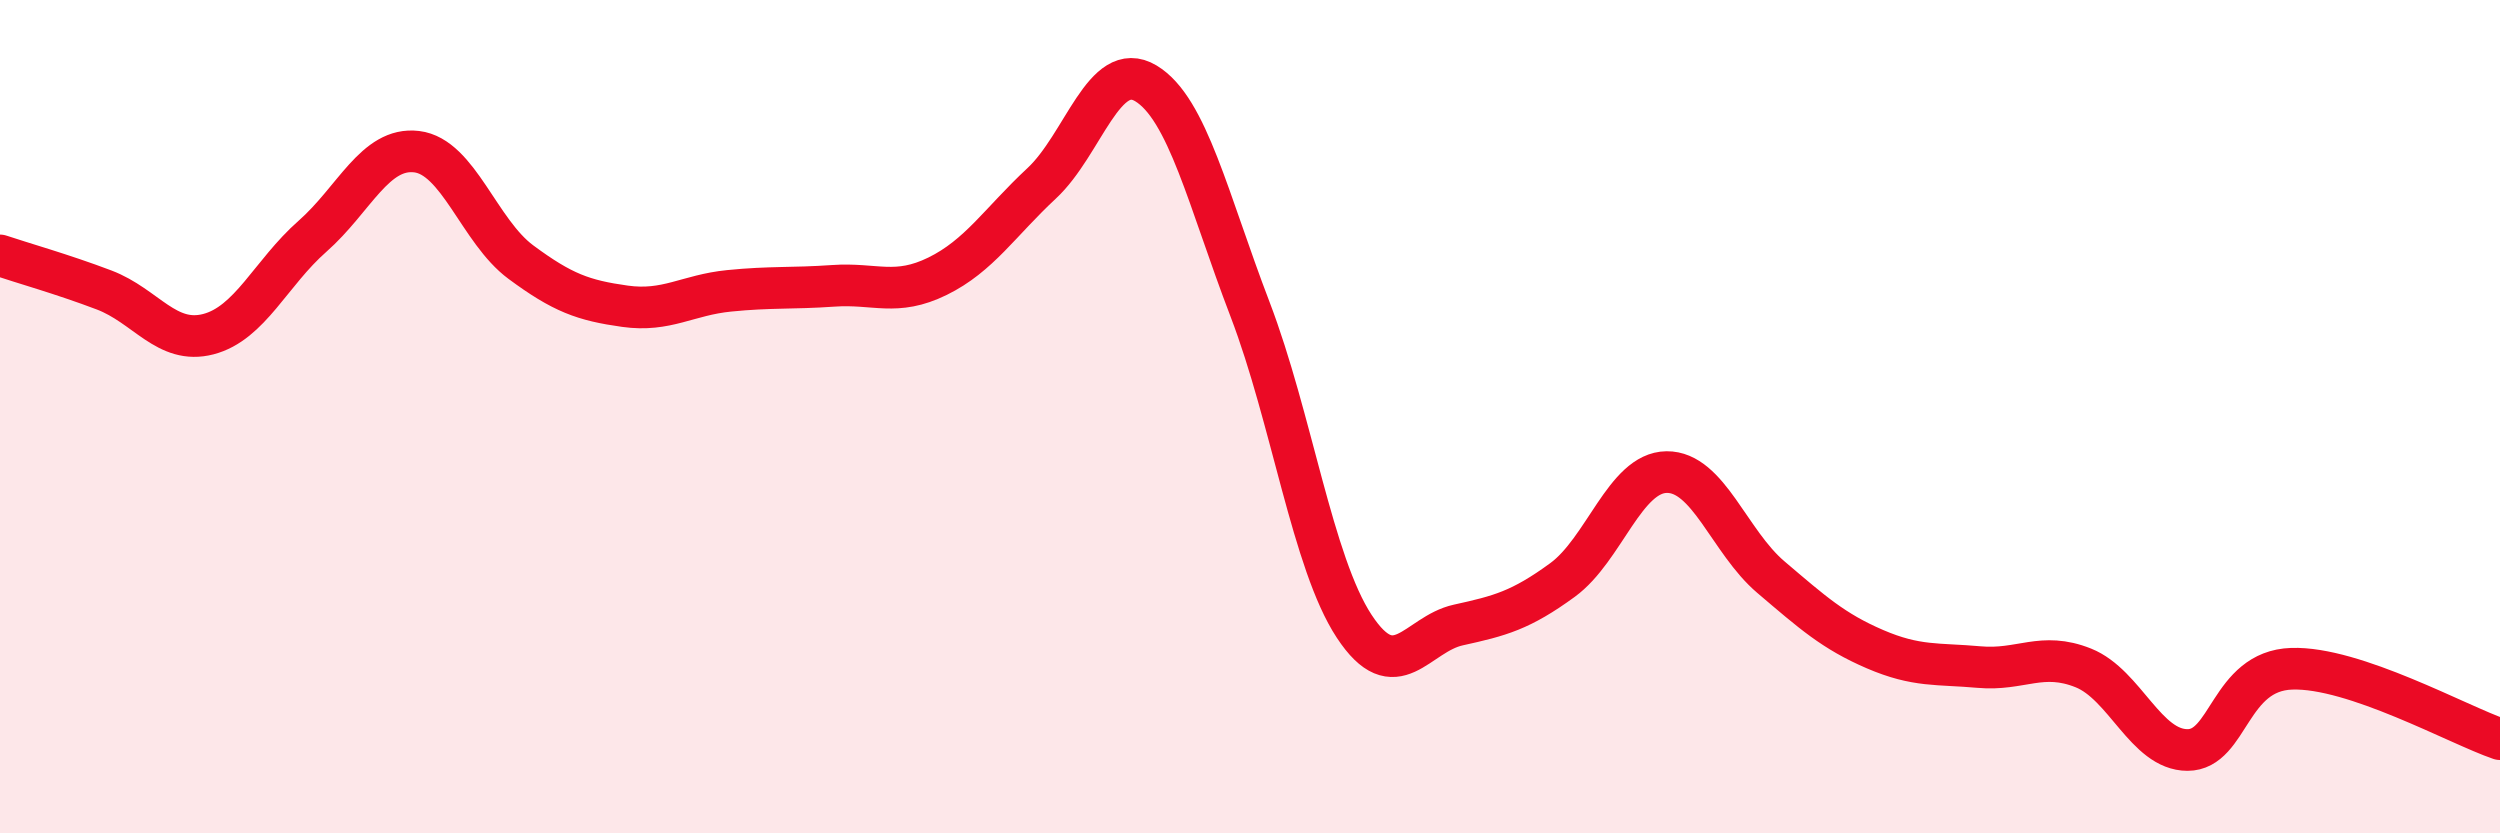 
    <svg width="60" height="20" viewBox="0 0 60 20" xmlns="http://www.w3.org/2000/svg">
      <path
        d="M 0,6.13 C 0.5,6.3 1.5,6.58 2.5,6.96 C 3.5,7.34 4,8.28 5,8.02 C 6,7.76 6.5,6.55 7.5,5.67 C 8.5,4.79 9,3.52 10,3.64 C 11,3.76 11.5,5.55 12.5,6.29 C 13.5,7.03 14,7.21 15,7.35 C 16,7.49 16.5,7.08 17.5,6.98 C 18.5,6.88 19,6.93 20,6.86 C 21,6.79 21.5,7.12 22.5,6.63 C 23.5,6.14 24,5.33 25,4.4 C 26,3.47 26.5,1.4 27.5,2 C 28.5,2.6 29,4.81 30,7.42 C 31,10.03 31.5,13.51 32.5,15.03 C 33.5,16.55 34,15.22 35,15 C 36,14.78 36.5,14.65 37.5,13.92 C 38.5,13.19 39,11.34 40,11.33 C 41,11.32 41.5,13 42.5,13.85 C 43.5,14.7 44,15.15 45,15.58 C 46,16.01 46.5,15.92 47.5,16.01 C 48.5,16.1 49,15.63 50,16.03 C 51,16.43 51.5,18 52.5,18 C 53.5,18 53.5,16.1 55,16.05 C 56.5,16 59,17.4 60,17.74L60 20L0 20Z"
        fill="#EB0A25"
        opacity="0.1"
        stroke-linecap="round"
        stroke-linejoin="round"
      />
      <path
        d="M 0,6.13 C 0.5,6.3 1.5,6.58 2.5,6.96 C 3.5,7.34 4,8.28 5,8.02 C 6,7.76 6.5,6.55 7.5,5.67 C 8.5,4.79 9,3.52 10,3.64 C 11,3.76 11.5,5.55 12.5,6.29 C 13.5,7.03 14,7.21 15,7.35 C 16,7.49 16.5,7.08 17.5,6.98 C 18.5,6.88 19,6.93 20,6.86 C 21,6.79 21.5,7.12 22.5,6.63 C 23.5,6.14 24,5.33 25,4.4 C 26,3.47 26.5,1.4 27.5,2 C 28.5,2.6 29,4.81 30,7.42 C 31,10.03 31.5,13.51 32.5,15.03 C 33.5,16.55 34,15.22 35,15 C 36,14.78 36.5,14.65 37.5,13.92 C 38.5,13.19 39,11.34 40,11.33 C 41,11.32 41.5,13 42.5,13.85 C 43.5,14.7 44,15.15 45,15.58 C 46,16.01 46.5,15.92 47.5,16.01 C 48.5,16.1 49,15.63 50,16.03 C 51,16.43 51.5,18 52.5,18 C 53.5,18 53.5,16.1 55,16.05 C 56.5,16 59,17.4 60,17.74"
        stroke="#EB0A25"
        stroke-width="1"
        fill="none"
        stroke-linecap="round"
        stroke-linejoin="round"
      />
    </svg>
  